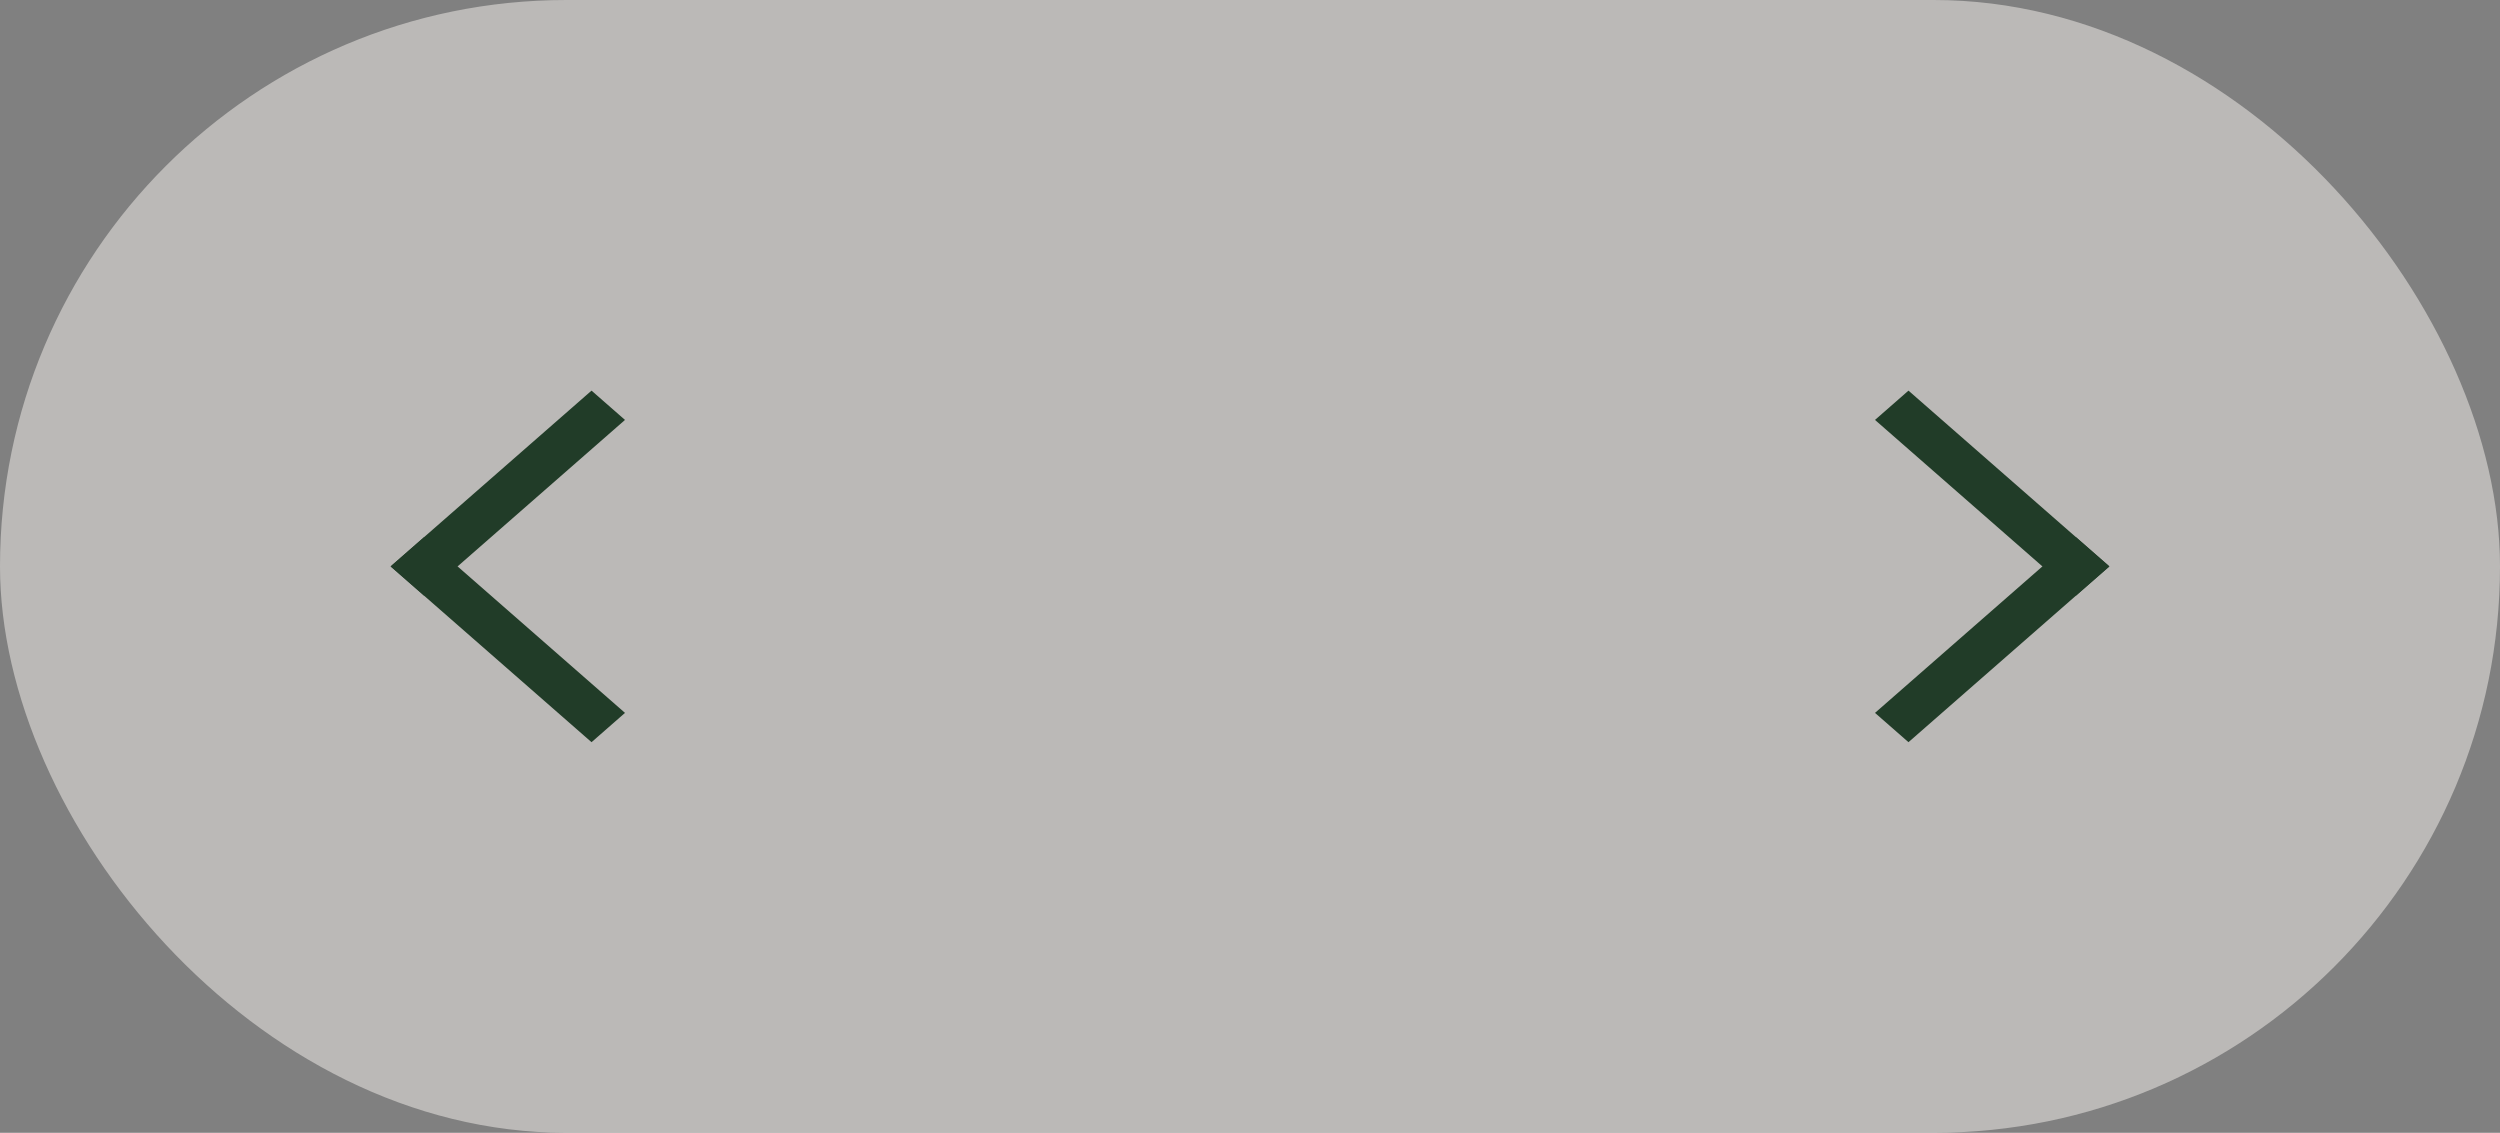 <?xml version="1.0" encoding="UTF-8"?> <svg xmlns="http://www.w3.org/2000/svg" width="64" height="29" viewBox="0 0 64 29" fill="none"><rect x="0" y="0" width="64" height="29" fill="#808080" stroke="none"/><rect width="64" height="29" rx="14.5" fill="#F6F2EE" fill-opacity="0.5"></rect><path d="M15.143 10L10 14.5L10.857 15.25L16 10.75L15.143 10Z" fill="#213C28"></path><path d="M10 14.5L15.143 19L16 18.25L10.857 13.75L10 14.5Z" fill="#213C28"></path><path d="M48.857 10L54 14.5L53.143 15.25L48 10.75L48.857 10Z" fill="#213C28"></path><path d="M54 14.5L48.857 19L48 18.25L53.143 13.75L54 14.5Z" fill="#213C28"></path></svg> 